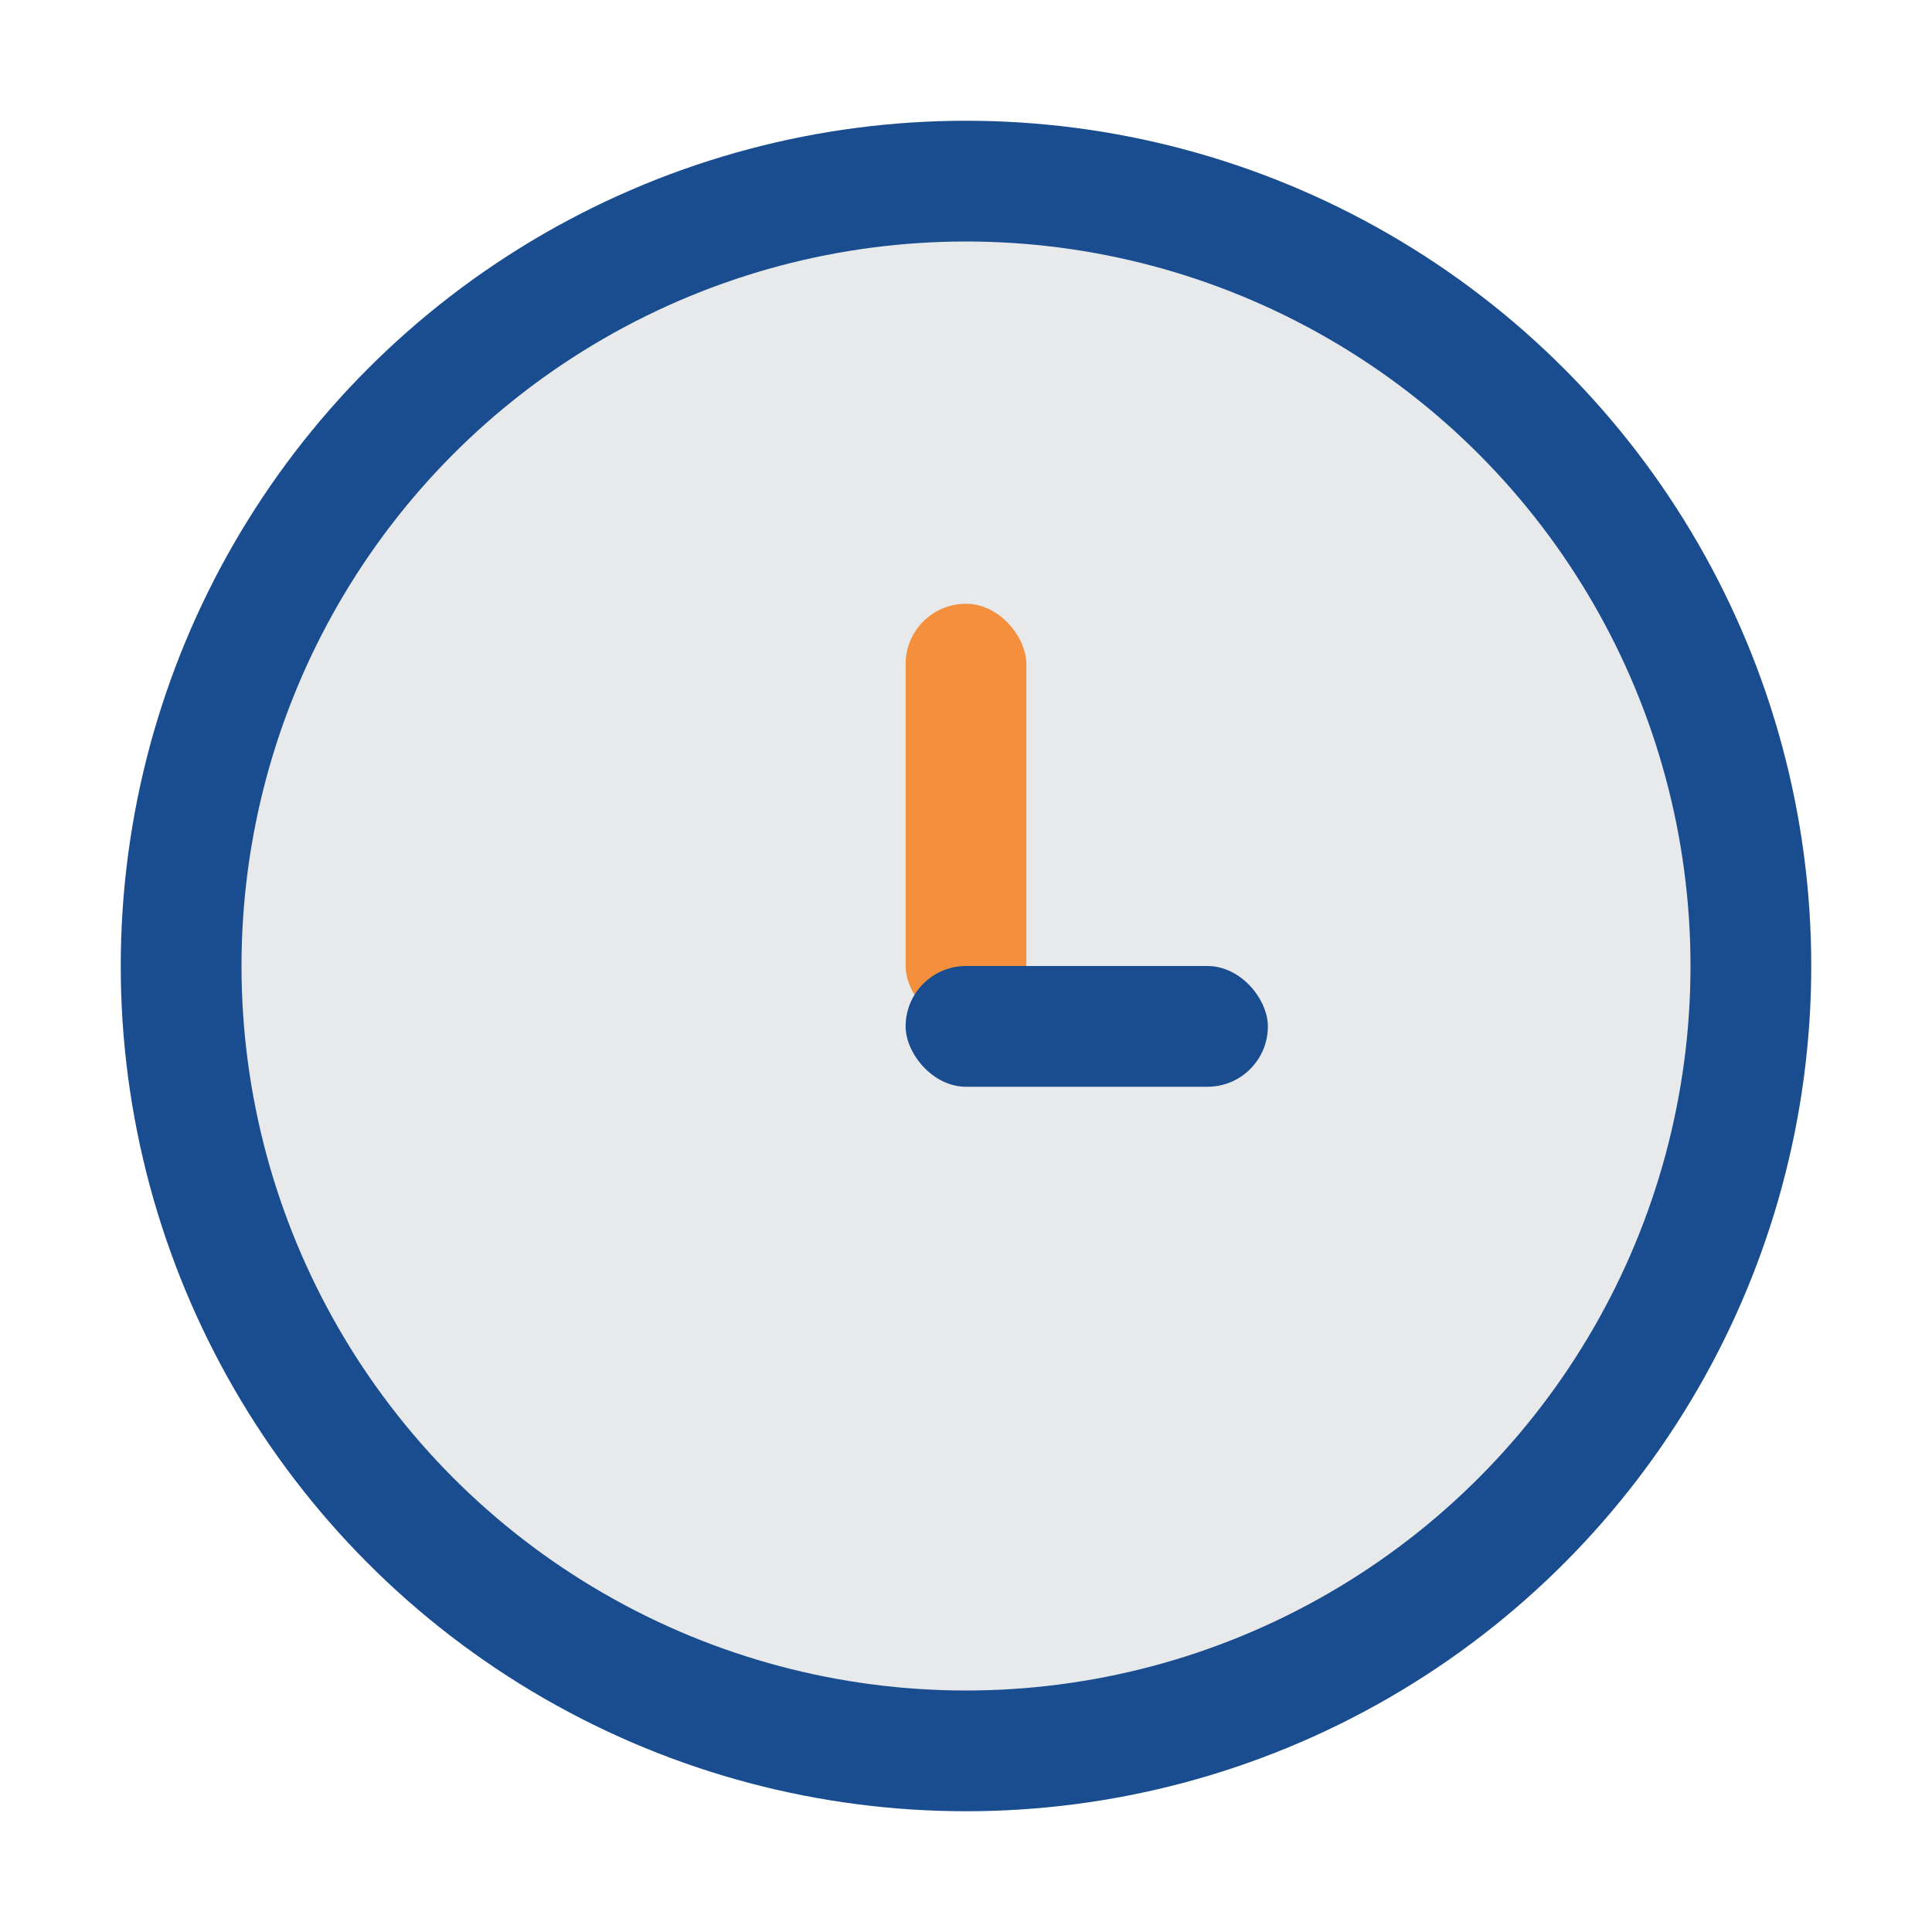 <?xml version="1.0" encoding="UTF-8"?>
<svg xmlns="http://www.w3.org/2000/svg" width="32" height="32" viewBox="0 0 32 32"><circle cx="16" cy="16" r="13" fill="#E7E9EB" stroke="#1A4D8F" stroke-width="2"/><rect x="15" y="10" width="2" height="7" rx="1" fill="#F4903D"/><rect x="15" y="16" width="6" height="2" rx="1" fill="#1A4D8F"/></svg>
